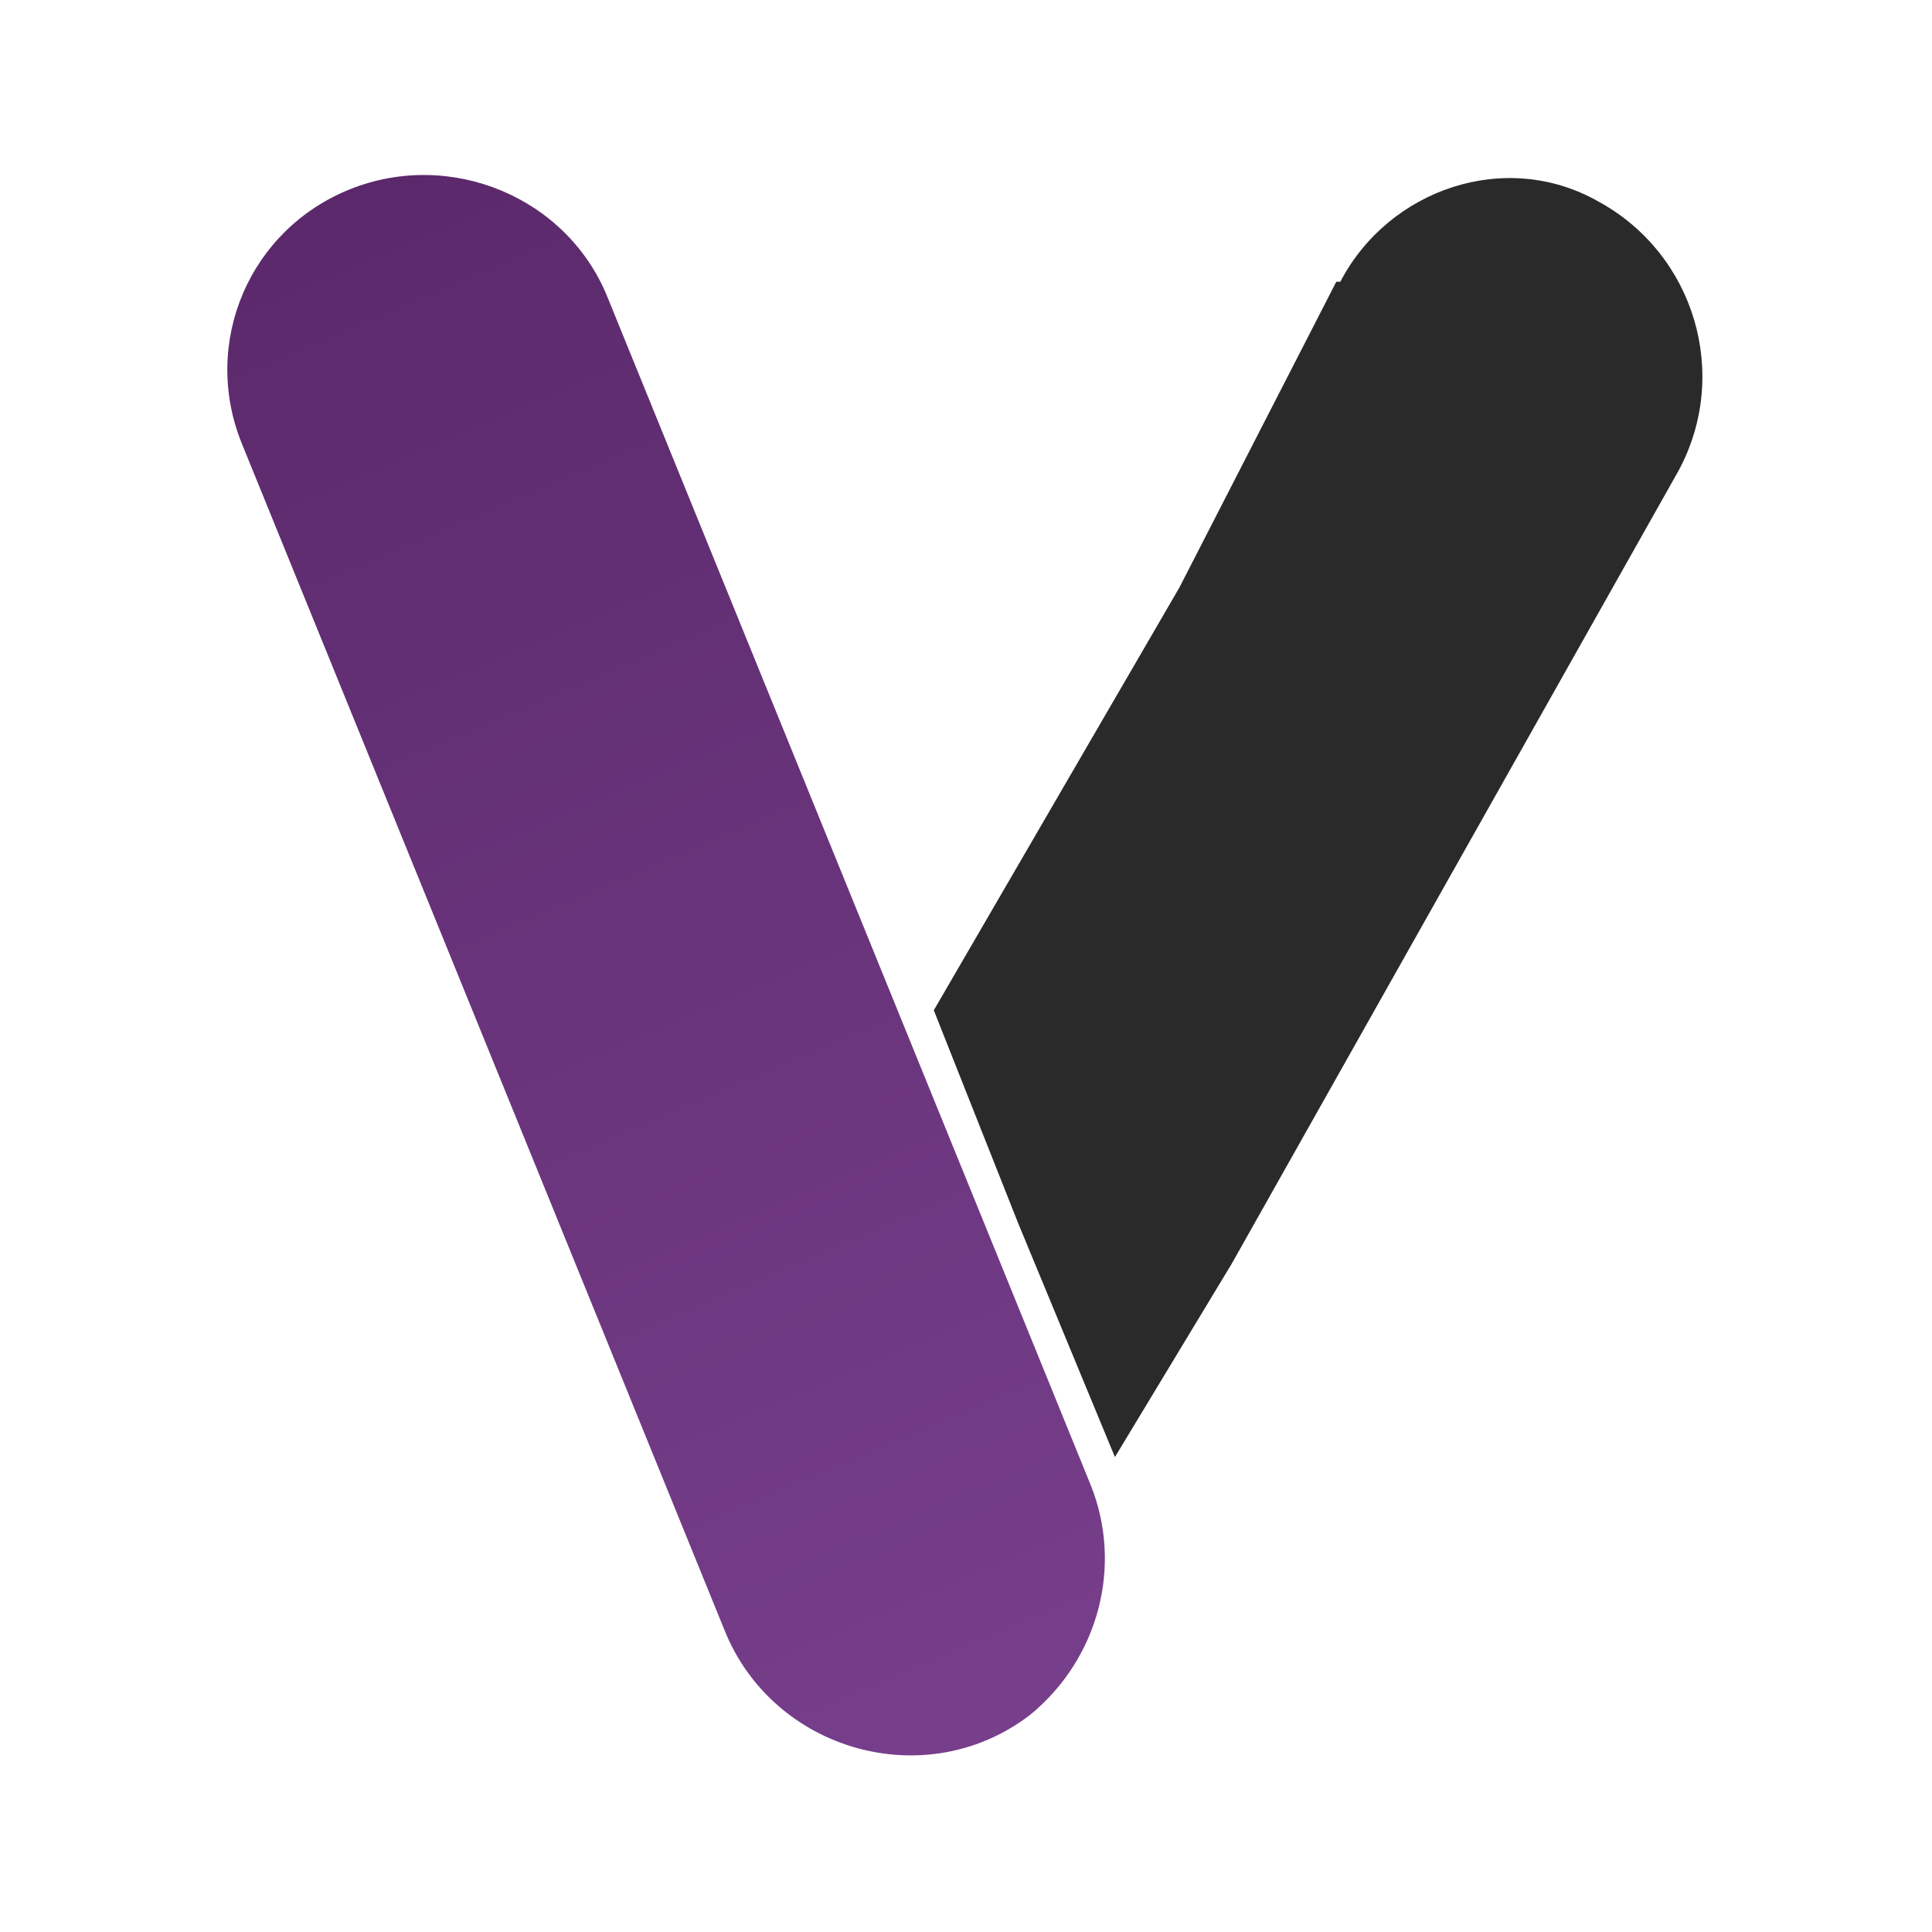 <?xml version="1.0" encoding="UTF-8"?>
<svg xmlns="http://www.w3.org/2000/svg" xmlns:xlink="http://www.w3.org/1999/xlink" version="1.1" viewBox="0 0 48 48">
    <style>
        @media (prefers-color-scheme: dark) {
            #stop1 {
                stop-color: #FFFFFF;
            }
            #stop2 {
                stop-color: #FFFFFF;
            }
            #vim_symbol_path1 {
                fill: #FFFFFF;
            }
        }
    </style>
  <defs>
    <linearGradient id="gradient2" data-name="gradient2" x1="8.3" y1="43.9" x2="28.1" y2="-2.5" gradientTransform="translate(0 48.7) scale(1 -1)" gradientUnits="userSpaceOnUse">
      <stop id="stop1" offset="0" stop-color="#5b296b"/>
      <stop id="stop2" offset="1" stop-color="#7d4392"/>
    </linearGradient>
  </defs>
  <g>
    <g id="vim_symbol">
      <g>
        <path id="vim_symbol_path1" d="M33.3,7c1.2-2.3,4.1-3.3,6.4-2h0c2.4,1.3,3.3,4.3,2,6.7l-11.1,19.7-2.9,4.8-2.4-5.8-2.1-5.3,6.1-10.5,3.9-7.6Z" fill="#2a2a2a"/>
        <path d="M6,11c-1-2.5.2-5.3,2.7-6.3h0c2.5-1,5.4.2,6.4,2.7l12,29.5c.8,2,.2,4.3-1.5,5.7h0c-2.6,2-6.4.9-7.6-2.1L6,11Z" fill="url(#gradient2)"/>
      </g>
    </g>
  </g>
</svg>

